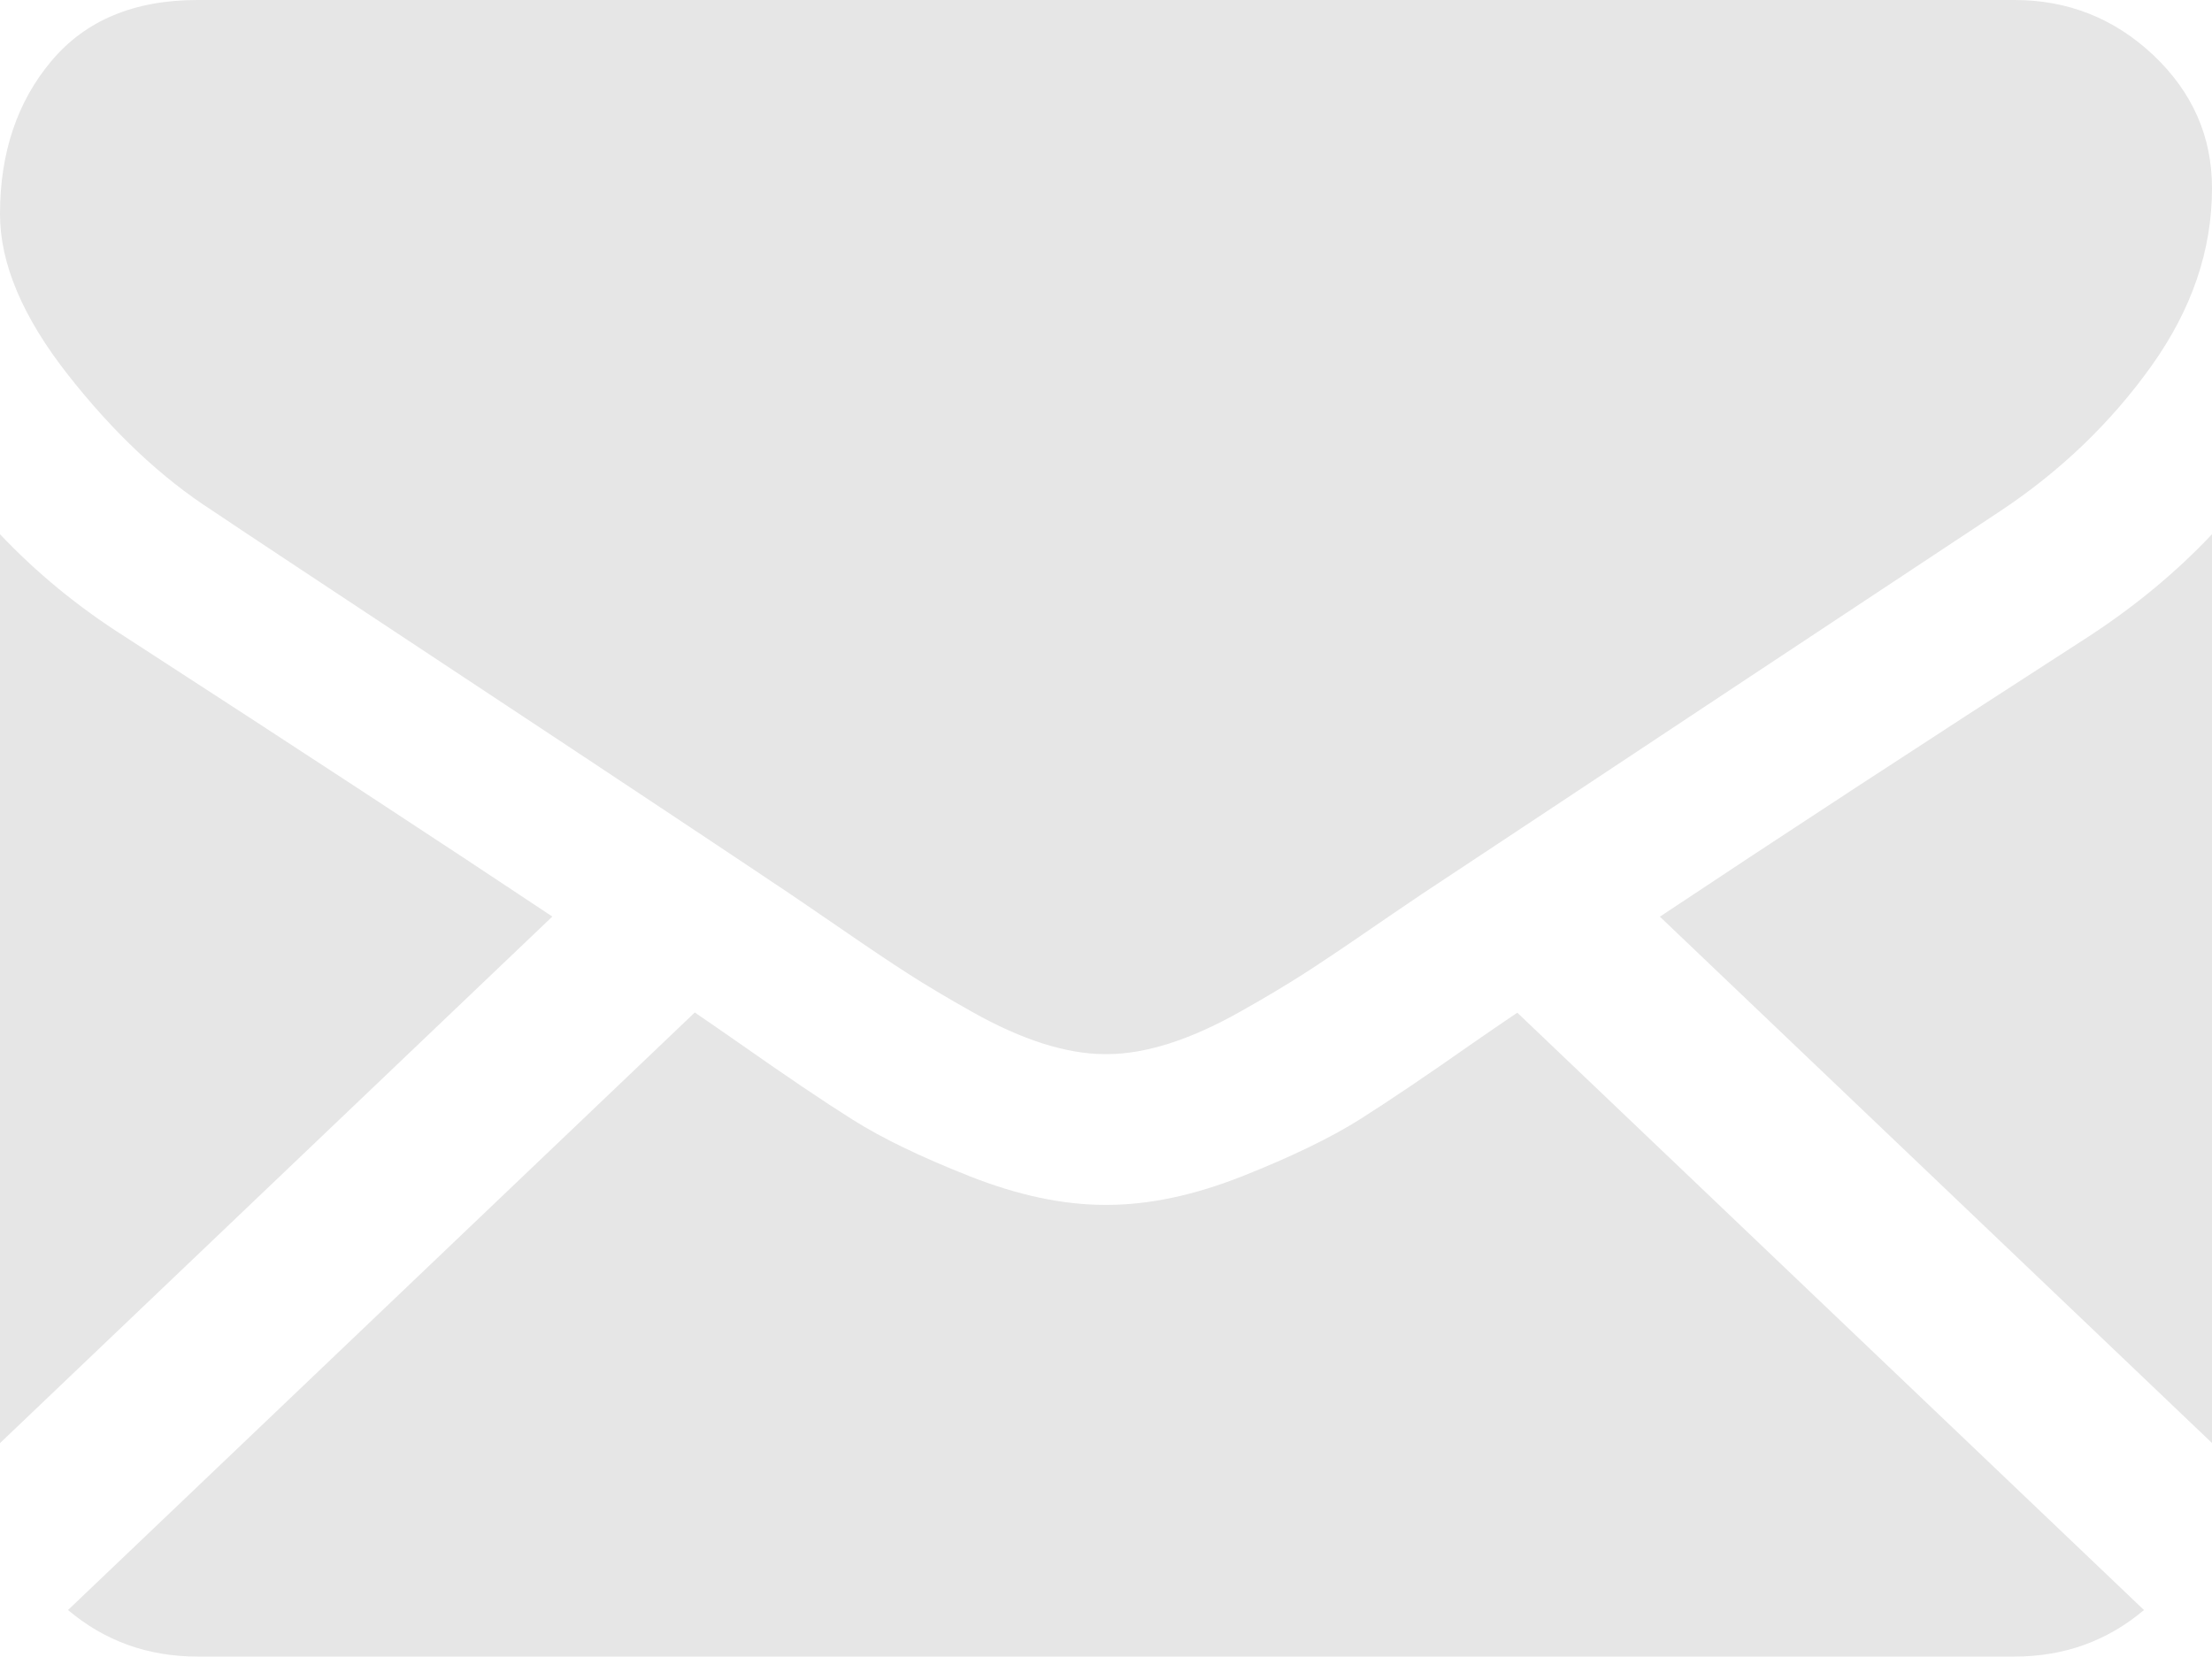 <?xml version="1.0" encoding="utf-8"?>
<!-- Generator: Adobe Illustrator 25.4.1, SVG Export Plug-In . SVG Version: 6.00 Build 0)  -->
<svg version="1.1" id="Layer_1" xmlns="http://www.w3.org/2000/svg" xmlns:xlink="http://www.w3.org/1999/xlink" x="0px" y="0px"
	 width="19.968px" height="14.957px" viewBox="0 0 19.968 14.957" enable-background="new 0 0 19.968 14.957" xml:space="preserve">
<g>
	<g>
		<path fill="#E6E6E6" d="M13.305,9.411c-0.423,0.297-0.767,0.529-1.031,0.696c-0.264,0.166-0.615,0.336-1.053,0.51
			c-0.438,0.174-0.847,0.261-1.226,0.261H9.984H9.973c-0.379,0-0.787-0.087-1.226-0.261c-0.438-0.173-0.789-0.343-1.053-0.51
			C7.43,9.941,7.087,9.709,6.663,9.411c-0.118-0.082-0.249-0.173-0.391-0.27l-5.658,5.395c0.331,0.279,0.72,0.42,1.169,0.42h16.402
			c0.449,0,0.838-0.141,1.169-0.42l-5.657-5.393C13.56,9.235,13.429,9.325,13.305,9.411z M1.126,5.747
			C0.702,5.478,0.327,5.169,0,4.823v8.206l4.986-4.754C3.989,7.611,2.704,6.769,1.126,5.747z M14.984,8.276l4.984,4.752V4.823
			c-0.32,0.34-0.691,0.648-1.114,0.924C17.336,6.726,16.046,7.569,14.984,8.276z M1.917,4.61c0.252,0.17,1.014,0.674,2.284,1.514
			c0.686,0.453,1.282,0.848,1.795,1.189c0.437,0.29,0.813,0.541,1.125,0.75c0.036,0.024,0.092,0.062,0.166,0.113
			C7.367,8.23,7.469,8.3,7.594,8.386C7.836,8.553,8.036,8.687,8.196,8.79c0.16,0.103,0.353,0.218,0.579,0.345
			c0.227,0.128,0.44,0.223,0.641,0.287c0.201,0.063,0.386,0.095,0.557,0.095h0.011h0.011c0.171,0,0.357-0.032,0.557-0.095
			c0.201-0.064,0.414-0.159,0.641-0.287c0.227-0.127,0.419-0.243,0.579-0.345c0.16-0.103,0.361-0.238,0.602-0.404
			C12.5,8.3,12.601,8.23,12.682,8.176c0.075-0.051,0.131-0.089,0.167-0.113c0.242-0.161,0.62-0.411,1.128-0.747
			C14.9,6.703,16.26,5.803,18.063,4.61c0.542-0.361,0.995-0.797,1.359-1.307c0.364-0.51,0.546-1.044,0.546-1.604
			c0-0.468-0.177-0.867-0.529-1.201C19.086,0.166,18.668,0,18.185,0H1.783c-0.572,0-1.012,0.184-1.32,0.552
			C0.154,0.92,0,1.381,0,1.933c0,0.446,0.204,0.929,0.613,1.45C1.022,3.904,1.456,4.313,1.917,4.61z"/>
	</g>
</g>
</svg>
